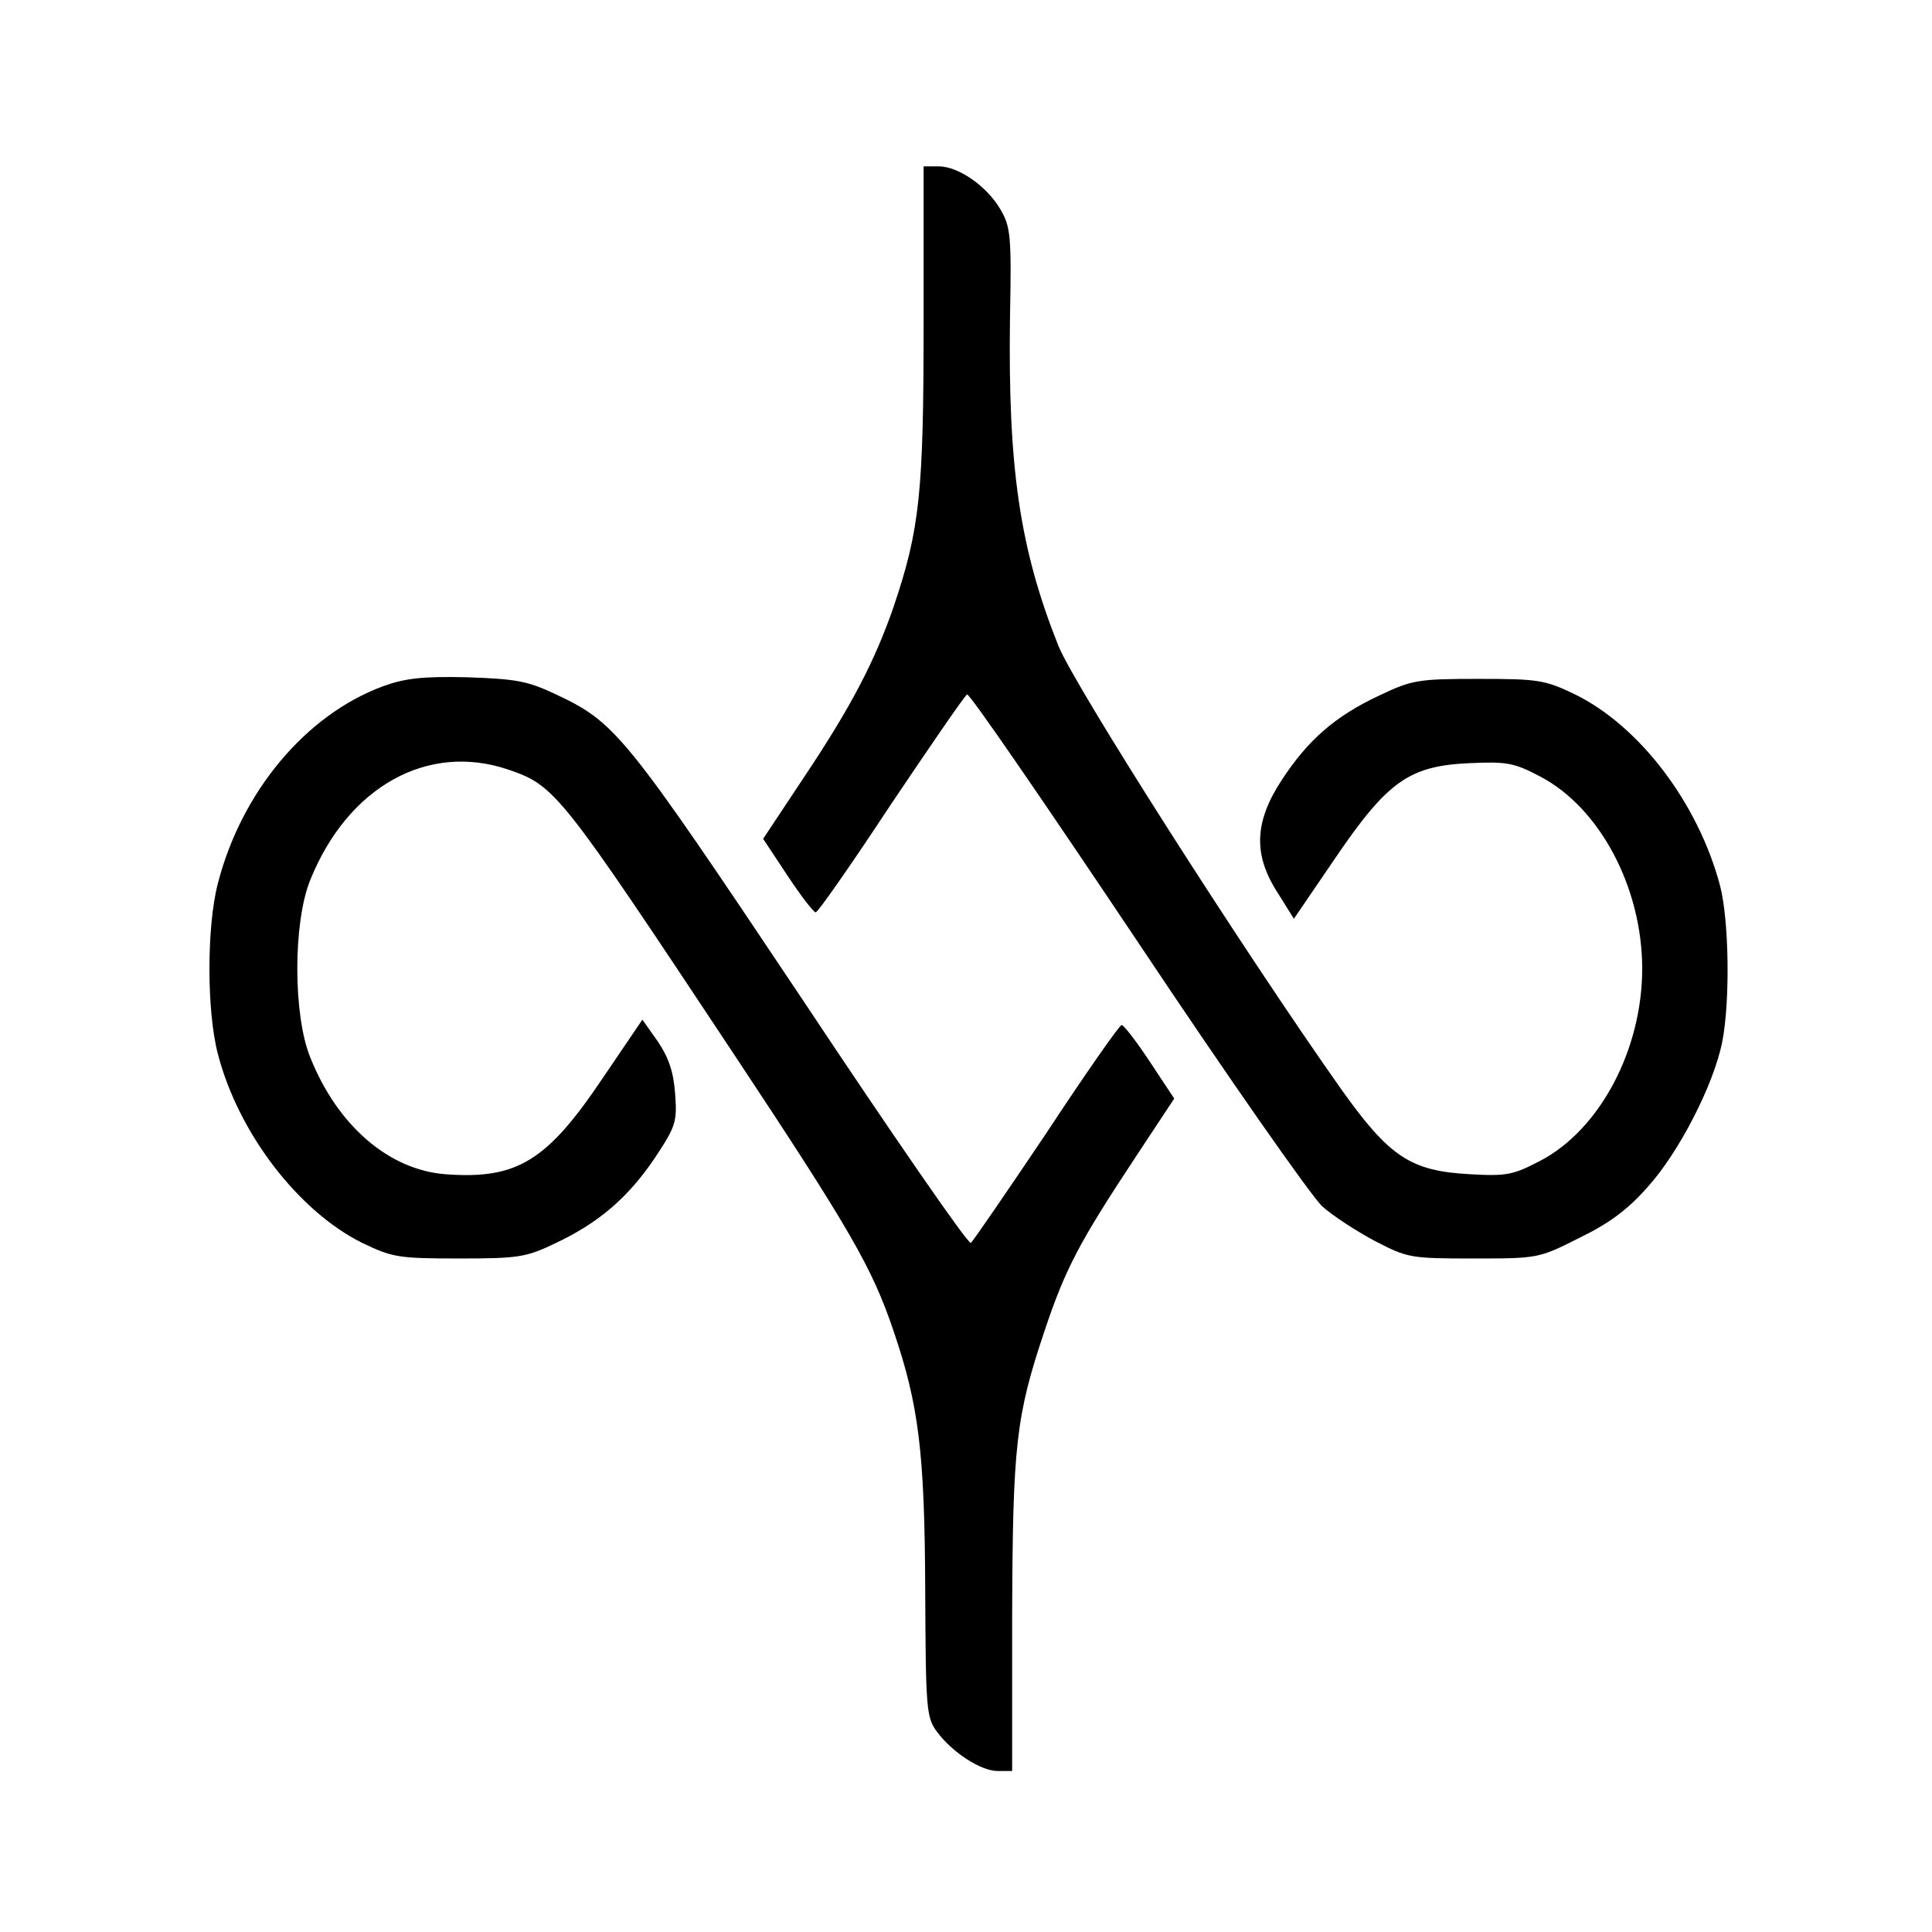 <?xml version="1.0" standalone="no"?>
<!DOCTYPE svg PUBLIC "-//W3C//DTD SVG 20010904//EN"
 "http://www.w3.org/TR/2001/REC-SVG-20010904/DTD/svg10.dtd">
<svg version="1.0" xmlns="http://www.w3.org/2000/svg"
 width="360pt" height="360pt" viewBox="0 0 360 360"
 preserveAspectRatio="xMidYMid meet">
<g transform="translate(0,360) scale(0.1,-0.1)"
fill="#000000" stroke="none">
<path d="M1721 2998 c0 -316 -7 -384 -56 -529 -35 -101 -79 -186 -168 -319
l-75 -113 45 -68 c25 -38 49 -69 53 -69 4 0 67 90 140 201 74 110 137 202 142
205 4 3 146 -204 316 -458 170 -255 326 -478 346 -496 20 -18 65 -47 99 -65
60 -31 66 -32 182 -32 120 0 122 0 197 38 56 27 91 53 128 95 58 64 123 190
139 270 15 75 13 227 -4 292 -41 154 -150 297 -270 356 -56 27 -68 29 -180 29
-113 0 -124 -2 -185 -31 -83 -39 -133 -83 -182 -158 -51 -78 -53 -139 -7 -210
l30 -48 77 113 c98 144 138 172 251 177 68 3 82 1 131 -25 111 -58 190 -207
190 -358 0 -151 -79 -300 -190 -358 -50 -26 -62 -29 -131 -25 -111 6 -150 32
-241 160 -182 258 -496 750 -526 825 -72 181 -94 331 -90 613 3 151 1 168 -18
200 -25 43 -78 80 -115 80 l-28 0 0 -292z"/>
<path d="M713 2321 c-143 -53 -263 -196 -307 -367 -21 -80 -21 -238 0 -318 38
-147 150 -293 269 -352 56 -27 68 -29 180 -29 110 0 125 2 179 28 81 38 136
85 186 159 39 59 42 67 38 120 -3 41 -12 67 -32 97 l-29 41 -74 -109 c-104
-155 -160 -189 -293 -179 -105 8 -201 90 -252 218 -32 79 -32 251 0 330 70
174 219 257 369 206 88 -30 96 -41 421 -531 218 -329 257 -397 297 -515 47
-138 58 -226 59 -482 1 -223 2 -238 22 -265 29 -39 82 -73 113 -73 l27 0 0
288 c1 319 7 373 60 531 39 117 65 166 170 325 l72 109 -45 68 c-25 38 -49 69
-53 69 -4 0 -67 -90 -140 -201 -74 -110 -137 -202 -141 -205 -5 -3 -148 204
-318 460 -329 492 -344 510 -457 563 -51 24 -73 28 -164 31 -83 2 -116 -2
-157 -17z"/>
</g>
</svg>
